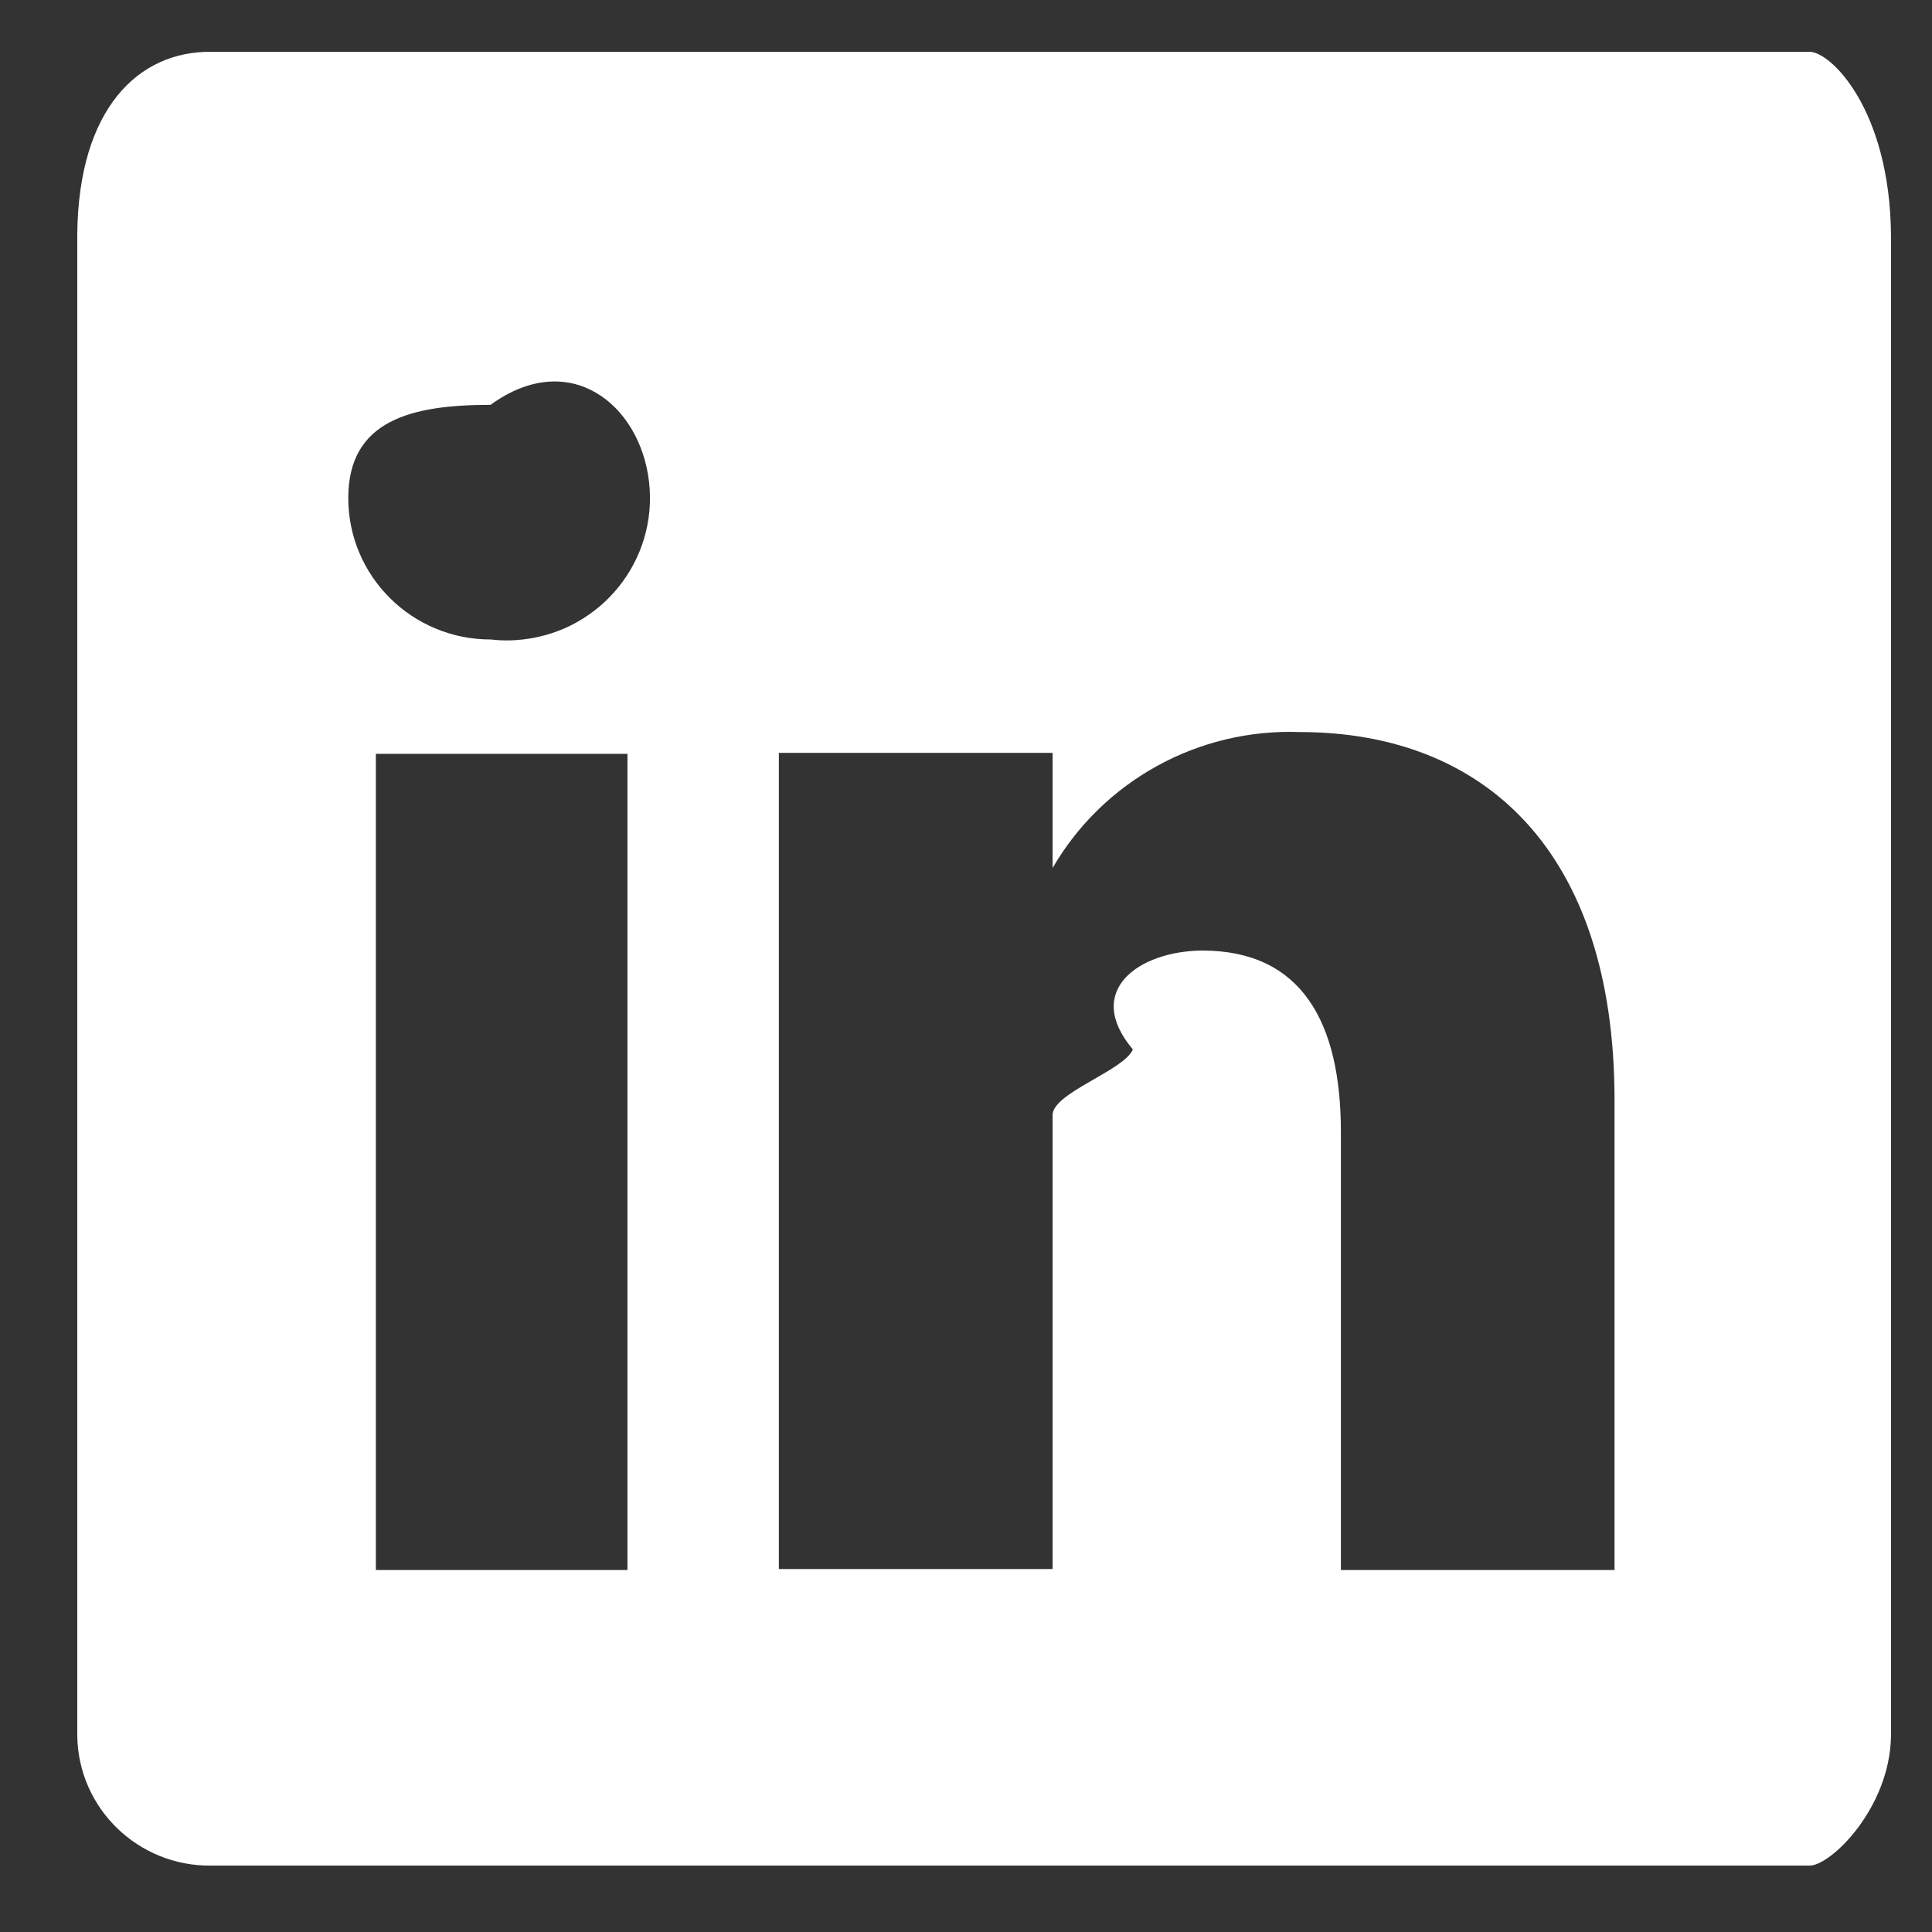 <svg 
 xmlns="http://www.w3.org/2000/svg"
 xmlns:xlink="http://www.w3.org/1999/xlink"
 width="22px" height="22px">
<rect width="100%" height="100%" fill="#333333" stroke="none"/>
<path fill-rule="evenodd"  fill="rgb(255, 255, 255)"
 d="M20.6,0.590 L2.408,0.590 C1.576,0.579 0.892,1.240 0.880,2.67 C0.880,2.67 0.880,2.67 0.880,2.68 L0.880,19.768 C0.892,20.594 1.575,21.255 2.407,21.244 C2.407,21.244 2.408,21.244 2.408,21.244 L20.6,21.244 C20.838,21.255 21.521,20.594 21.533,19.768 L21.533,19.768 L21.533,2.68 C21.522,1.240 20.838,0.579 20.6,0.590 C20.6,0.590 20.6,0.590 20.6,0.590 ZM7.145,17.878 L4.28,17.878 L4.28,8.584 L7.145,8.584 L7.145,17.878 ZM5.586,7.282 C4.691,7.282 3.966,6.561 3.966,5.672 C3.965,4.782 4.691,4.61 5.586,4.61 C5.586,4.61 5.586,4.61 5.586,4.61 C6.481,3.959 7.289,4.599 7.391,5.489 C7.492,6.379 6.849,7.181 5.954,7.282 C5.832,7.296 5.709,7.296 5.586,7.282 ZM18.385,17.878 L15.269,17.878 L15.269,12.890 C15.269,11.641 14.822,10.824 13.690,10.824 C12.972,10.829 12.333,11.278 12.90,11.950 C12.8,12.193 11.973,12.448 11.986,12.704 L11.986,17.867 L8.869,17.867 L8.869,8.573 L11.986,8.573 L11.986,9.884 C12.563,8.890 13.646,8.294 14.801,8.336 C16.879,8.336 18.385,9.667 18.385,12.528 L18.385,17.878 Z"/>
</svg>